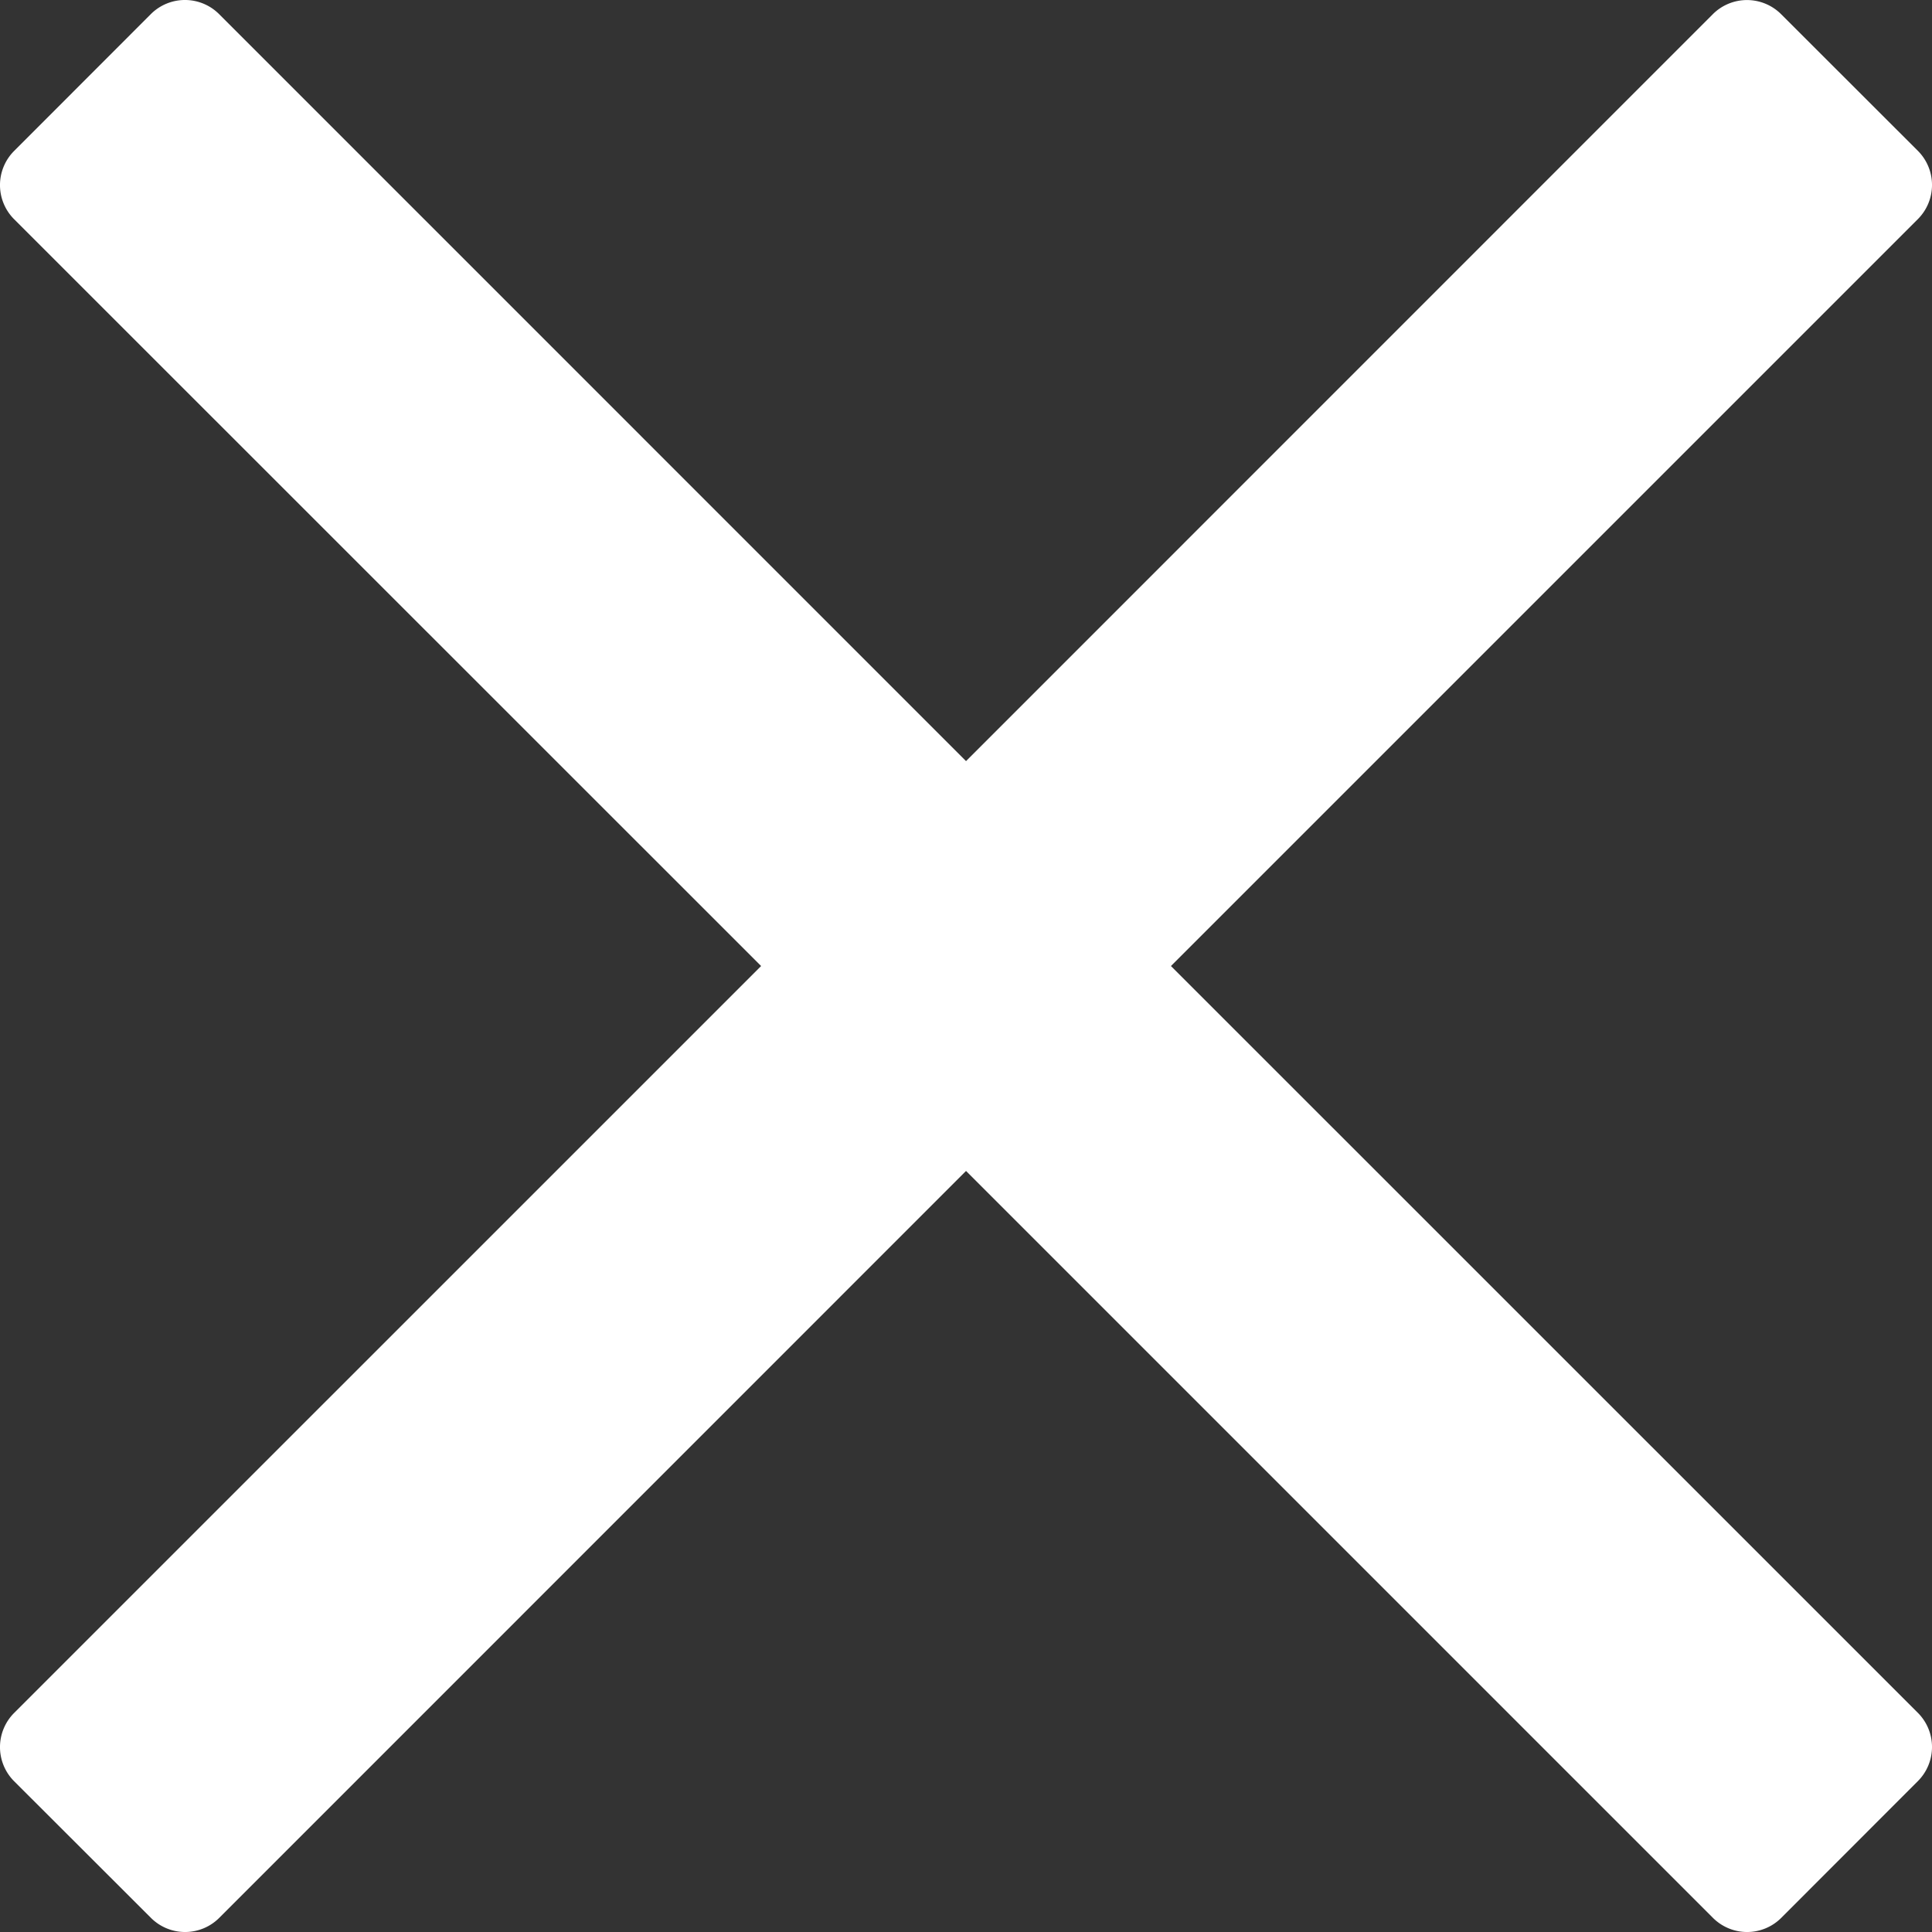 <svg id="Layer_1" data-name="Layer 1" xmlns="http://www.w3.org/2000/svg" viewBox="0 0 319.99 319.99"><rect x="0" y="0" width="319.99" height="319.99" fill="#333333" stroke="none"/><defs><style>.cls-1{fill:#fff;}</style></defs><path class="cls-1" d="M193.94,256,296.5,153.44l21.15-21.15a8,8,0,0,0,0-11.31L295,98.35a8,8,0,0,0-11.31,0L160,222.06,36.29,98.34a8,8,0,0,0-11.31,0L2.34,121a8,8,0,0,0,0,11.31L126.06,256,2.34,379.71a8,8,0,0,0,0,11.31L25,413.65a8,8,0,0,0,11.31,0L160,289.94,262.56,392.5l21.15,21.15a8,8,0,0,0,11.31,0L317.65,391a8,8,0,0,0,0-11.31Z" transform="translate(0 -96)"/></svg>